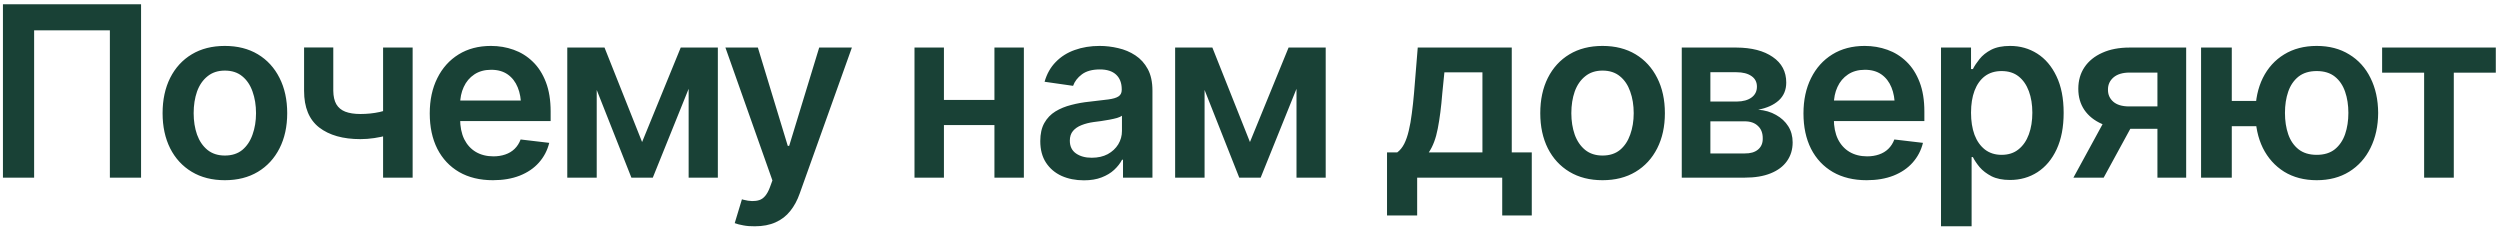 <?xml version="1.0" encoding="UTF-8"?> <svg xmlns="http://www.w3.org/2000/svg" width="577" height="53" viewBox="0 0 577 53" fill="none"><path d="M32.557 0.985V41H25.359V7.001H7.876V41H0.679V0.985H32.557ZM51.893 41.591C48.956 41.591 46.414 40.946 44.266 39.657C42.117 38.368 40.452 36.56 39.27 34.232C38.107 31.905 37.525 29.201 37.525 26.122C37.525 23.025 38.107 20.312 39.27 17.985C40.452 15.639 42.117 13.822 44.266 12.533C46.414 11.244 48.956 10.6 51.893 10.6C54.829 10.6 57.371 11.244 59.52 12.533C61.668 13.822 63.333 15.639 64.515 17.985C65.696 20.312 66.287 23.025 66.287 26.122C66.287 29.201 65.696 31.905 64.515 34.232C63.333 36.56 61.668 38.368 59.52 39.657C57.371 40.946 54.829 41.591 51.893 41.591ZM51.893 35.898C53.522 35.898 54.865 35.468 55.921 34.608C56.977 33.731 57.765 32.55 58.284 31.064C58.821 29.578 59.09 27.93 59.09 26.122C59.09 24.278 58.821 22.613 58.284 21.127C57.765 19.641 56.977 18.468 55.921 17.609C54.865 16.732 53.522 16.293 51.893 16.293C50.299 16.293 48.965 16.732 47.891 17.609C46.817 18.468 46.011 19.641 45.474 21.127C44.955 22.613 44.695 24.278 44.695 26.122C44.695 27.93 44.955 29.578 45.474 31.064C46.011 32.55 46.817 33.731 47.891 34.608C48.965 35.468 50.299 35.898 51.893 35.898ZM95.237 10.976V41H88.416V10.976H95.237ZM92.068 24.564V30.365C91.299 30.67 90.421 30.956 89.436 31.225C88.47 31.493 87.449 31.708 86.375 31.869C85.301 32.03 84.236 32.111 83.179 32.111C79.169 32.111 76 31.216 73.672 29.425C71.345 27.617 70.181 24.797 70.181 20.966V10.949H76.922V20.966C76.94 22.237 77.172 23.266 77.62 24.054C78.086 24.842 78.775 25.415 79.688 25.773C80.619 26.131 81.783 26.31 83.179 26.31C84.737 26.31 86.214 26.158 87.61 25.854C89.025 25.531 90.511 25.102 92.068 24.564ZM113.768 41.591C110.76 41.591 108.164 40.964 105.979 39.711C103.795 38.44 102.112 36.649 100.931 34.34C99.767 32.03 99.185 29.309 99.185 26.176C99.185 23.078 99.767 20.366 100.931 18.039C102.094 15.693 103.733 13.867 105.845 12.56C107.958 11.253 110.446 10.6 113.311 10.6C115.155 10.6 116.901 10.895 118.548 11.486C120.213 12.077 121.681 12.99 122.952 14.225C124.241 15.46 125.253 17.036 125.987 18.952C126.721 20.849 127.088 23.114 127.088 25.746V27.948H102.488V23.195H123.57L120.267 24.591C120.267 22.89 120.007 21.413 119.488 20.16C118.969 18.889 118.199 17.895 117.178 17.179C116.158 16.463 114.887 16.105 113.365 16.105C111.843 16.105 110.545 16.463 109.471 17.179C108.396 17.895 107.582 18.862 107.027 20.08C106.472 21.279 106.194 22.622 106.194 24.108V27.411C106.194 29.237 106.508 30.804 107.134 32.111C107.779 33.4 108.674 34.385 109.82 35.065C110.984 35.745 112.335 36.085 113.875 36.085C114.878 36.085 115.791 35.942 116.614 35.656C117.456 35.369 118.172 34.94 118.763 34.367C119.371 33.776 119.837 33.051 120.159 32.191L126.766 32.97C126.336 34.707 125.539 36.229 124.375 37.536C123.23 38.825 121.753 39.827 119.944 40.544C118.154 41.242 116.095 41.591 113.768 41.591ZM148.196 32.782L157.112 10.976H162.779L150.667 41H145.726L133.855 10.976H139.522L148.196 32.782ZM137.723 10.976V41H130.928V10.976H137.723ZM158.938 41V10.976H165.679V41H158.938ZM174.219 52.226C173.252 52.243 172.357 52.172 171.534 52.011C170.728 51.867 170.075 51.697 169.573 51.501L171.238 45.995L171.587 46.102C173.02 46.478 174.237 46.505 175.24 46.183C176.26 45.861 177.075 44.885 177.684 43.256L178.274 41.645L167.425 10.976H174.917L181.819 33.669H182.142L189.07 10.976H196.617L184.585 44.626C184.03 46.219 183.296 47.58 182.383 48.708C181.47 49.853 180.342 50.722 179 51.312C177.657 51.921 176.063 52.226 174.219 52.226ZM231.636 23.061V28.861H215.711V23.061H231.636ZM217.859 10.976V41H211.065V10.976H217.859ZM236.309 10.976V41H229.515V10.976H236.309ZM250.167 41.618C248.251 41.618 246.532 41.278 245.01 40.597C243.488 39.899 242.289 38.878 241.412 37.536C240.534 36.193 240.096 34.537 240.096 32.567C240.096 30.884 240.409 29.488 241.036 28.378C241.662 27.268 242.513 26.382 243.587 25.719C244.679 25.057 245.905 24.555 247.266 24.215C248.627 23.857 250.032 23.607 251.482 23.463C253.255 23.266 254.687 23.096 255.779 22.953C256.871 22.81 257.659 22.577 258.143 22.255C258.644 21.933 258.895 21.431 258.895 20.751V20.617C258.895 19.166 258.465 18.039 257.605 17.233C256.746 16.427 255.493 16.024 253.846 16.024C252.109 16.024 250.73 16.4 249.71 17.152C248.707 17.904 248.027 18.791 247.669 19.811L241.089 18.871C241.609 17.045 242.468 15.523 243.667 14.306C244.867 13.07 246.326 12.148 248.045 11.54C249.782 10.913 251.697 10.6 253.792 10.6C255.224 10.6 256.657 10.77 258.089 11.11C259.521 11.432 260.837 11.987 262.037 12.775C263.236 13.563 264.194 14.619 264.91 15.944C265.626 17.269 265.984 18.925 265.984 20.912V41H259.19V36.864H258.975C258.545 37.688 257.937 38.467 257.149 39.201C256.379 39.917 255.412 40.499 254.249 40.946C253.103 41.394 251.742 41.618 250.167 41.618ZM251.966 36.408C253.398 36.408 254.633 36.13 255.672 35.575C256.71 35.002 257.516 34.25 258.089 33.319C258.662 32.37 258.948 31.341 258.948 30.231V26.713C258.715 26.892 258.34 27.062 257.82 27.223C257.301 27.366 256.71 27.501 256.048 27.626C255.385 27.751 254.732 27.859 254.087 27.948C253.461 28.038 252.915 28.109 252.449 28.163C251.393 28.306 250.444 28.548 249.603 28.888C248.779 29.21 248.125 29.658 247.642 30.231C247.159 30.804 246.917 31.547 246.917 32.46C246.917 33.767 247.391 34.752 248.34 35.414C249.289 36.077 250.498 36.408 251.966 36.408ZM288.489 32.782L297.405 10.976H303.072L290.96 41H286.019L274.148 10.976H279.815L288.489 32.782ZM278.016 10.976V41H271.221V10.976H278.016ZM299.231 41V10.976H305.972V41H299.231ZM320.125 49.728V35.172H322.488C323.133 34.689 323.67 34.026 324.1 33.185C324.529 32.326 324.878 31.314 325.147 30.15C325.433 28.969 325.666 27.653 325.845 26.203C326.042 24.752 326.212 23.195 326.355 21.53L327.215 10.976H348.914V35.172H353.533V49.728H346.712V41H327.081V49.728H320.125ZM329.766 35.172H342.146V16.696H333.365L332.881 21.53C332.631 24.699 332.282 27.42 331.834 29.694C331.404 31.95 330.715 33.776 329.766 35.172ZM369.861 41.591C366.925 41.591 364.383 40.946 362.234 39.657C360.086 38.368 358.421 36.56 357.239 34.232C356.076 31.905 355.494 29.201 355.494 26.122C355.494 23.025 356.076 20.312 357.239 17.985C358.421 15.639 360.086 13.822 362.234 12.533C364.383 11.244 366.925 10.6 369.861 10.6C372.798 10.6 375.34 11.244 377.488 12.533C379.637 13.822 381.302 15.639 382.483 17.985C383.665 20.312 384.256 23.025 384.256 26.122C384.256 29.201 383.665 31.905 382.483 34.232C381.302 36.56 379.637 38.368 377.488 39.657C375.34 40.946 372.798 41.591 369.861 41.591ZM369.861 35.898C371.491 35.898 372.833 35.468 373.89 34.608C374.946 33.731 375.734 32.55 376.253 31.064C376.79 29.578 377.059 27.93 377.059 26.122C377.059 24.278 376.79 22.613 376.253 21.127C375.734 19.641 374.946 18.468 373.89 17.609C372.833 16.732 371.491 16.293 369.861 16.293C368.268 16.293 366.934 16.732 365.86 17.609C364.786 18.468 363.98 19.641 363.443 21.127C362.924 22.613 362.664 24.278 362.664 26.122C362.664 27.93 362.924 29.578 363.443 31.064C363.98 32.55 364.786 33.731 365.86 34.608C366.934 35.468 368.268 35.898 369.861 35.898ZM388.15 41V10.976H400.745C404.29 10.993 407.092 11.719 409.151 13.151C411.228 14.565 412.266 16.535 412.266 19.059C412.266 20.76 411.684 22.139 410.521 23.195C409.357 24.233 407.781 24.94 405.794 25.316C407.352 25.442 408.721 25.845 409.903 26.525C411.102 27.187 412.042 28.056 412.723 29.13C413.403 30.204 413.743 31.448 413.743 32.863C413.743 34.51 413.305 35.951 412.427 37.187C411.568 38.404 410.315 39.344 408.667 40.006C407.038 40.669 405.042 41 402.679 41H388.15ZM394.756 35.414H402.679C403.986 35.432 405.006 35.137 405.74 34.528C406.492 33.901 406.859 33.051 406.841 31.977C406.859 30.741 406.492 29.774 405.74 29.076C405.006 28.36 403.986 28.002 402.679 28.002H394.756V35.414ZM394.756 23.436H400.879C402.312 23.419 403.44 23.105 404.263 22.497C405.087 21.888 405.499 21.055 405.499 19.999C405.499 18.943 405.078 18.128 404.236 17.555C403.395 16.964 402.231 16.669 400.745 16.669H394.756V23.436ZM430.823 41.591C427.815 41.591 425.219 40.964 423.035 39.711C420.851 38.44 419.168 36.649 417.986 34.34C416.823 32.03 416.241 29.309 416.241 26.176C416.241 23.078 416.823 20.366 417.986 18.039C419.15 15.693 420.788 13.867 422.901 12.56C425.014 11.253 427.502 10.6 430.367 10.6C432.211 10.6 433.956 10.895 435.604 11.486C437.269 12.077 438.737 12.99 440.008 14.225C441.297 15.46 442.308 17.036 443.042 18.952C443.777 20.849 444.144 23.114 444.144 25.746V27.948H419.544V23.195H440.625L437.322 24.591C437.322 22.89 437.063 21.413 436.543 20.16C436.024 18.889 435.254 17.895 434.234 17.179C433.213 16.463 431.942 16.105 430.42 16.105C428.899 16.105 427.601 16.463 426.526 17.179C425.452 17.895 424.638 18.862 424.083 20.08C423.528 21.279 423.25 22.622 423.25 24.108V27.411C423.25 29.237 423.563 30.804 424.19 32.111C424.834 33.4 425.73 34.385 426.875 35.065C428.039 35.745 429.391 36.085 430.931 36.085C431.933 36.085 432.846 35.942 433.67 35.656C434.511 35.369 435.228 34.94 435.818 34.367C436.427 33.776 436.893 33.051 437.215 32.191L443.821 32.97C443.392 34.707 442.595 36.229 441.431 37.536C440.285 38.825 438.808 39.827 437 40.544C435.21 41.242 433.151 41.591 430.823 41.591ZM447.984 52.226V10.976H454.913V15.944H455.342C455.7 15.228 456.211 14.458 456.873 13.634C457.535 12.793 458.431 12.077 459.559 11.486C460.704 10.895 462.164 10.6 463.936 10.6C466.246 10.6 468.331 11.19 470.193 12.372C472.055 13.554 473.532 15.29 474.625 17.582C475.735 19.874 476.29 22.694 476.29 26.041C476.29 29.336 475.752 32.138 474.678 34.447C473.604 36.757 472.127 38.52 470.247 39.738C468.385 40.937 466.272 41.537 463.909 41.537C462.208 41.537 460.785 41.251 459.639 40.678C458.511 40.087 457.598 39.389 456.9 38.583C456.22 37.759 455.7 36.981 455.342 36.247H455.047V52.226H447.984ZM461.976 35.736C463.533 35.736 464.831 35.316 465.87 34.474C466.926 33.633 467.723 32.478 468.26 31.01C468.797 29.542 469.065 27.877 469.065 26.015C469.065 24.153 468.797 22.497 468.26 21.046C467.723 19.596 466.935 18.459 465.896 17.636C464.858 16.812 463.551 16.4 461.976 16.4C460.454 16.4 459.165 16.794 458.108 17.582C457.07 18.37 456.273 19.489 455.718 20.939C455.181 22.371 454.913 24.063 454.913 26.015C454.913 27.948 455.181 29.649 455.718 31.117C456.273 32.567 457.079 33.704 458.135 34.528C459.192 35.334 460.472 35.736 461.976 35.736ZM497.935 41V16.75H491.517C489.905 16.75 488.661 17.125 487.784 17.877C486.924 18.629 486.504 19.569 486.521 20.697C486.504 21.807 486.906 22.729 487.73 23.463C488.554 24.18 489.744 24.547 491.302 24.564H500.164V29.721H491.302C488.903 29.721 486.835 29.345 485.098 28.593C483.361 27.823 482.019 26.749 481.07 25.37C480.139 23.991 479.673 22.371 479.673 20.509C479.673 18.594 480.148 16.928 481.097 15.514C482.063 14.082 483.433 12.972 485.206 12.184C486.978 11.378 489.082 10.976 491.517 10.976H504.568V41H497.935ZM478.545 41L486.951 25.585H493.934L485.528 41H478.545ZM525.623 23.302V29.13H509.51V23.302H525.623ZM515.096 10.976V41H508.006V10.976H515.096ZM534.7 41.591C531.818 41.591 529.311 40.937 527.181 39.63C525.068 38.306 523.43 36.479 522.266 34.152C521.12 31.806 520.547 29.112 520.547 26.068C520.547 23.007 521.12 20.312 522.266 17.985C523.43 15.657 525.068 13.849 527.181 12.56C529.311 11.253 531.818 10.6 534.7 10.6C537.583 10.6 540.08 11.253 542.193 12.56C544.323 13.849 545.962 15.657 547.107 17.985C548.271 20.312 548.862 23.007 548.88 26.068C548.862 29.112 548.271 31.806 547.107 34.152C545.962 36.479 544.323 38.306 542.193 39.63C540.08 40.937 537.583 41.591 534.7 41.591ZM534.7 35.736C536.419 35.736 537.815 35.307 538.89 34.447C539.964 33.57 540.752 32.406 541.253 30.956C541.754 29.488 542.005 27.859 542.005 26.068C542.005 24.26 541.754 22.631 541.253 21.181C540.752 19.713 539.964 18.549 538.89 17.689C537.815 16.83 536.419 16.4 534.7 16.4C532.981 16.4 531.576 16.83 530.484 17.689C529.41 18.549 528.622 19.704 528.121 21.154C527.619 22.604 527.369 24.242 527.369 26.068C527.369 27.877 527.619 29.515 528.121 30.983C528.622 32.433 529.41 33.588 530.484 34.447C531.576 35.307 532.981 35.736 534.7 35.736ZM549.793 16.776V10.976H576.031V16.776H566.336V41H559.488V16.776H549.793Z" fill="#194136"></path></svg> 